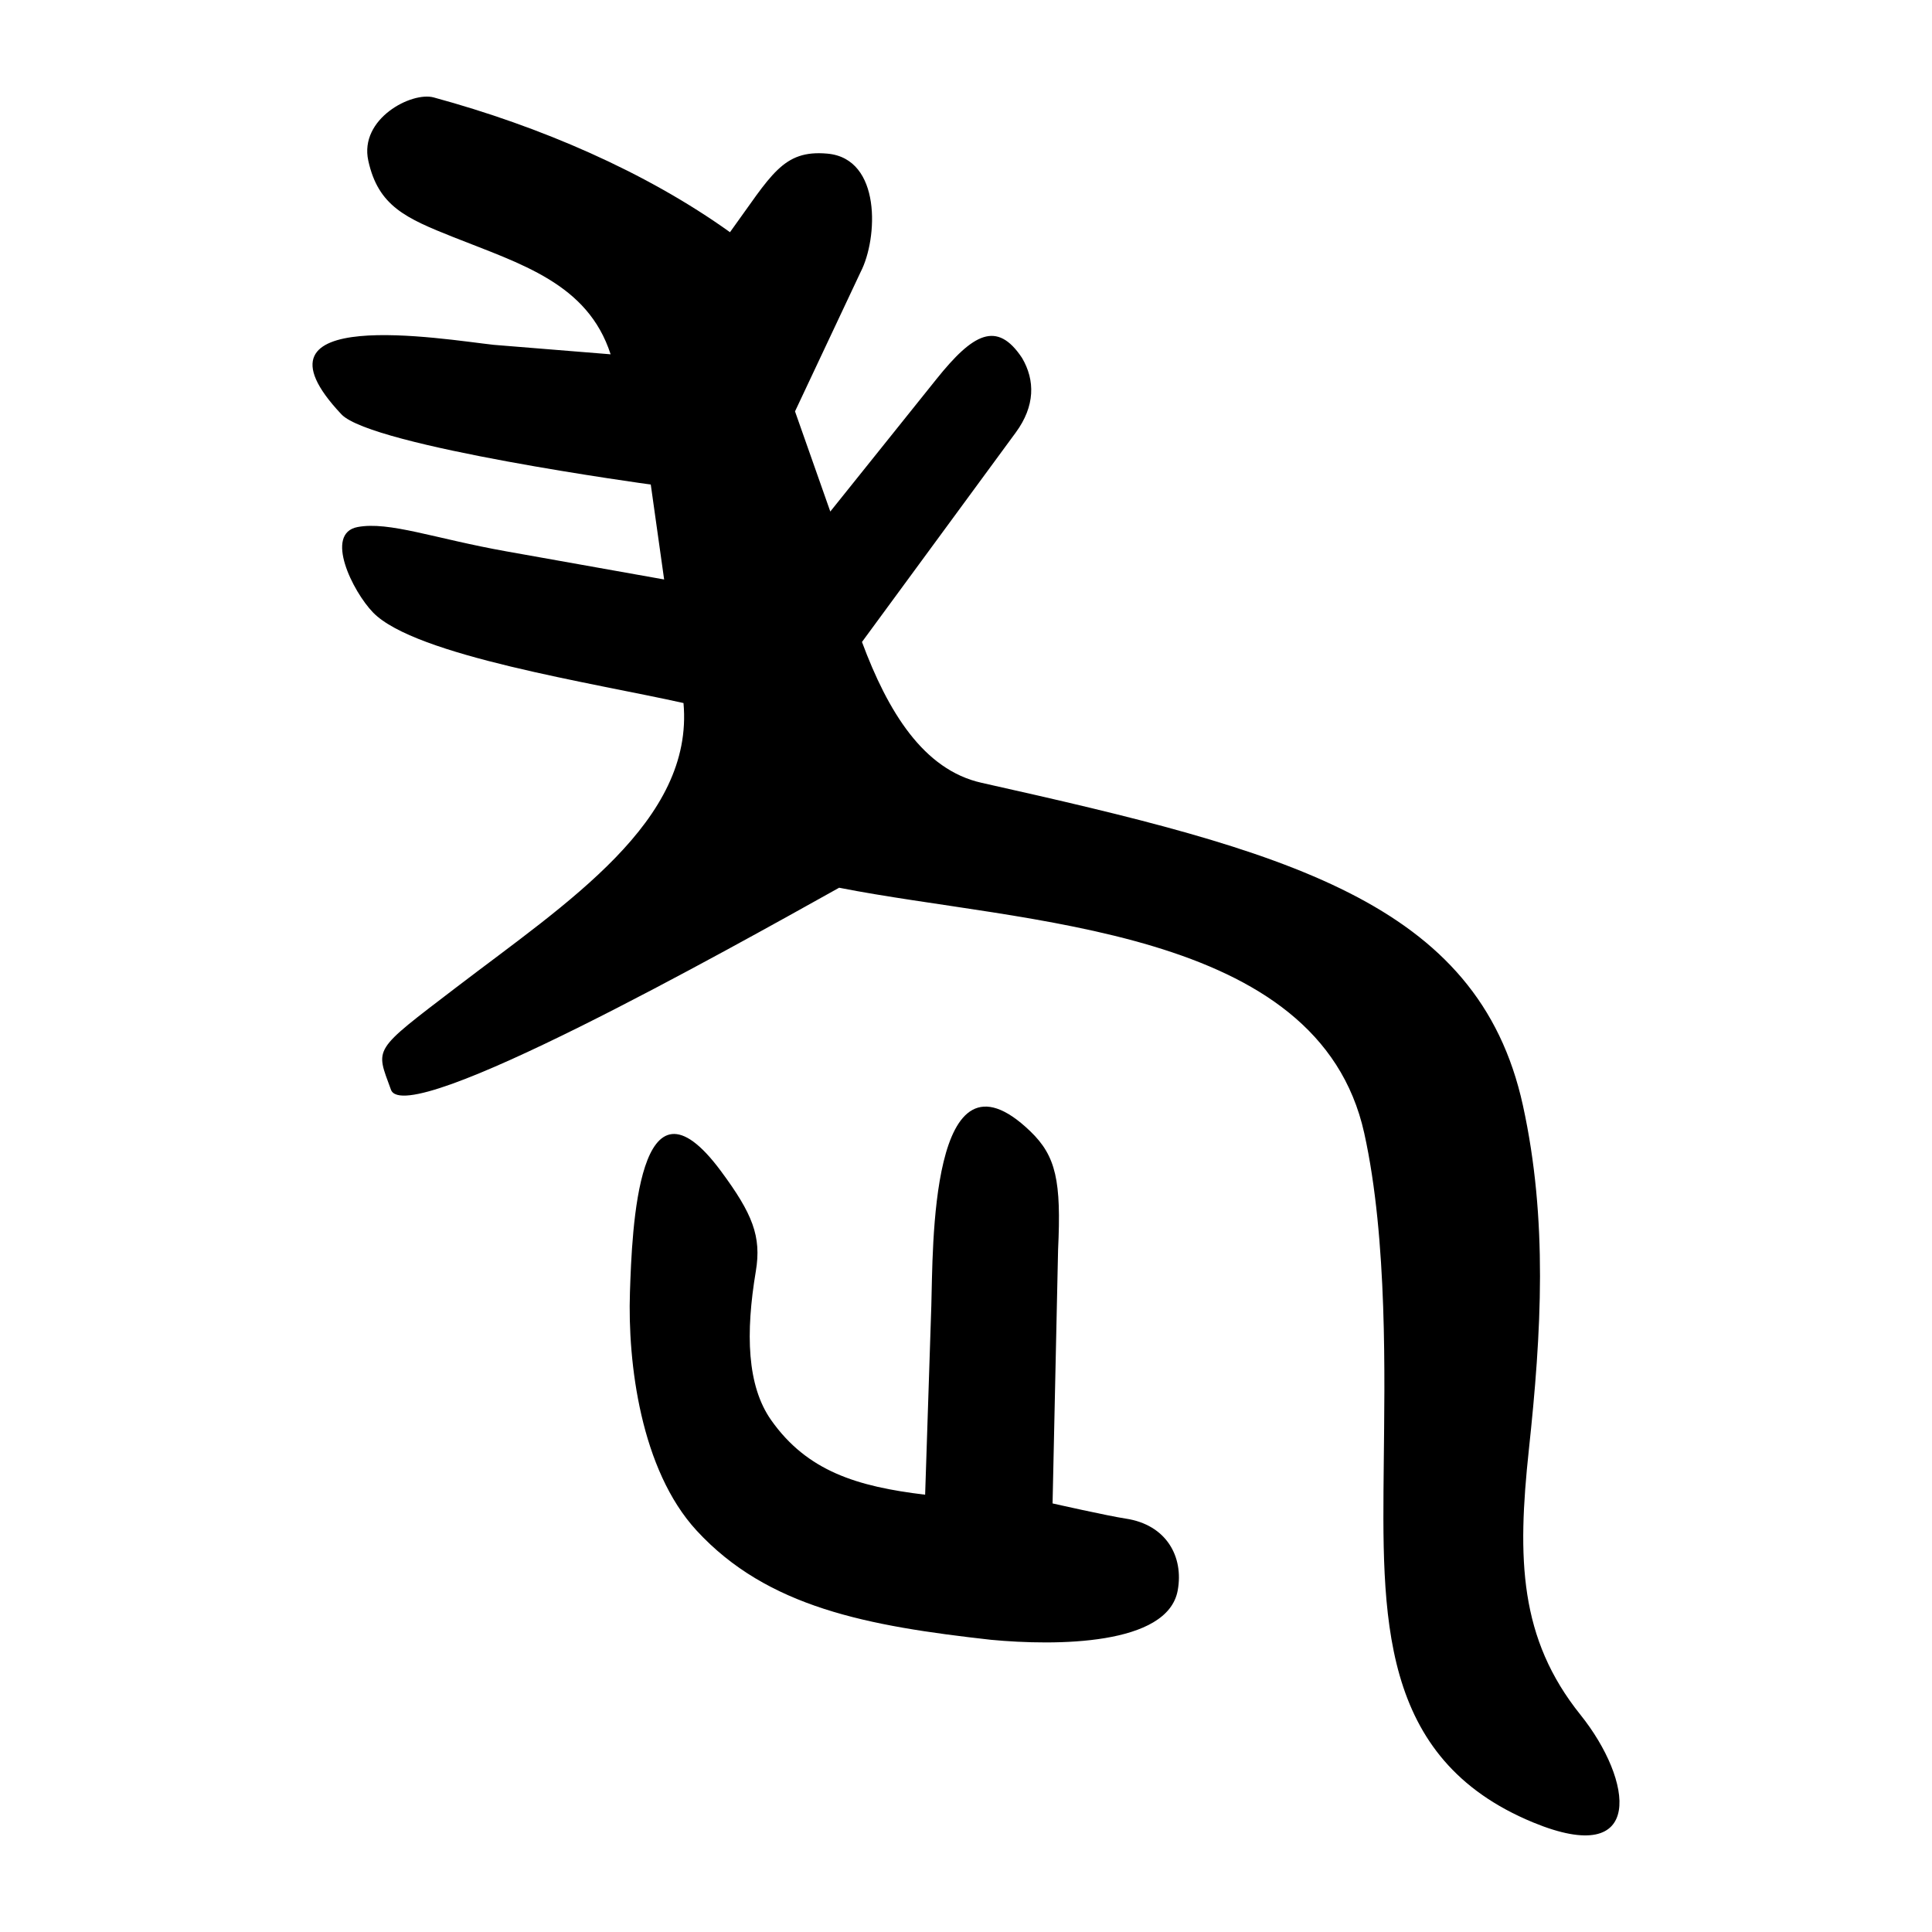 <?xml version="1.0" encoding="UTF-8" standalone="no"?>
<svg
   xmlns:dc="http://purl.org/dc/elements/1.1/"
   xmlns:cc="http://creativecommons.org/ns#"
   xmlns:rdf="http://www.w3.org/1999/02/22-rdf-syntax-ns#"
   xmlns:svg="http://www.w3.org/2000/svg"
   xmlns="http://www.w3.org/2000/svg"
   viewBox="0 0 300 300"
   height="300"
   width="300"
   id="svg10"
   version="1.1">
  <defs
     id="defs14" />
  <path
     id="path20"
     d="m 238.061,282.985 c -24.095,-9.938 -23.419,-32.219 -23.189,-55.948 0.125,-12.856 0.629,-34.524 -3.031,-51.072 -7.114,-32.164 -52.921,-32.471 -81.54,-38.118 -16.777,9.358 -67.296,37.714 -69.595,31.361 -2.386,-6.594 -3.029,-5.826 10.155,-15.9 17.216,-13.156 36.925,-25.826 35.271,-44.14 -13.896,-3.114 -41.665,-7.329 -48.199,-14.054 -3.18,-3.273 -7.621,-12.287 -2.408,-13.275 4.875,-0.924 11.959,1.792 23.11,3.778 l 24.492,4.363 -2.075,-14.739 c 0,0 -43.332,-5.916 -48.033,-10.902 C 36.855,47.195 68.916,52.701 76.66,53.545 l 18.157,1.471 C 91.262,44.001 80.864,40.989 70.422,36.829 63.047,33.892 58.737,32.028 57.188,24.949 c -1.426,-6.513 6.729,-10.755 10.158,-9.821 16.528,4.502 32.892,11.539 46.006,20.928 6.416,-8.826 8.164,-12.832 15.129,-12.2 8.432,0.764 7.841,13.191 5.164,18.365 l -10.195,21.658 5.478,15.552 16.507,-20.594 c 5.648,-7.046 9.364,-9.13 13.261,-3.268 2.06,3.487 2.038,7.497 -0.967,11.59 l -23.882,32.525 c 4.015,10.795 9.527,19.844 18.551,21.864 47.182,10.562 77.127,18.37 84.077,50.088 3.891,17.755 2.882,35.24 0.927,53.463 -1.824,16.997 -1.5,29.312 8.016,41.18 8.151,10.164 10.163,23.934 -7.358,16.707 z m -84.177,-28.357 c -19.168,-2.141 -34.708,-5.007 -45.717,-16.966 -8.675,-9.423 -10.719,-26.033 -10.349,-37.004 0.324,-9.595 1.243,-36.212 14.131,-18.808 4.891,6.605 6.323,10.132 5.416,15.546 -1.609,9.612 -1.384,17.783 2.382,23.122 5.598,7.936 13.356,10.316 23.908,11.579 l 0.962,-29.374 c 0.275,-8.383 -0.316,-42.138 15.36,-27.066 4.018,3.863 4.83,7.723 4.322,18.386 l -0.856,39.408 c 0,0 8.587,1.941 11.368,2.359 6.271,0.943 9.031,5.874 8.063,11.158 -1.567,8.547 -18.878,8.617 -28.991,7.66 z"
     style="fill:#000000;stroke-width:0.688" />
</svg>
